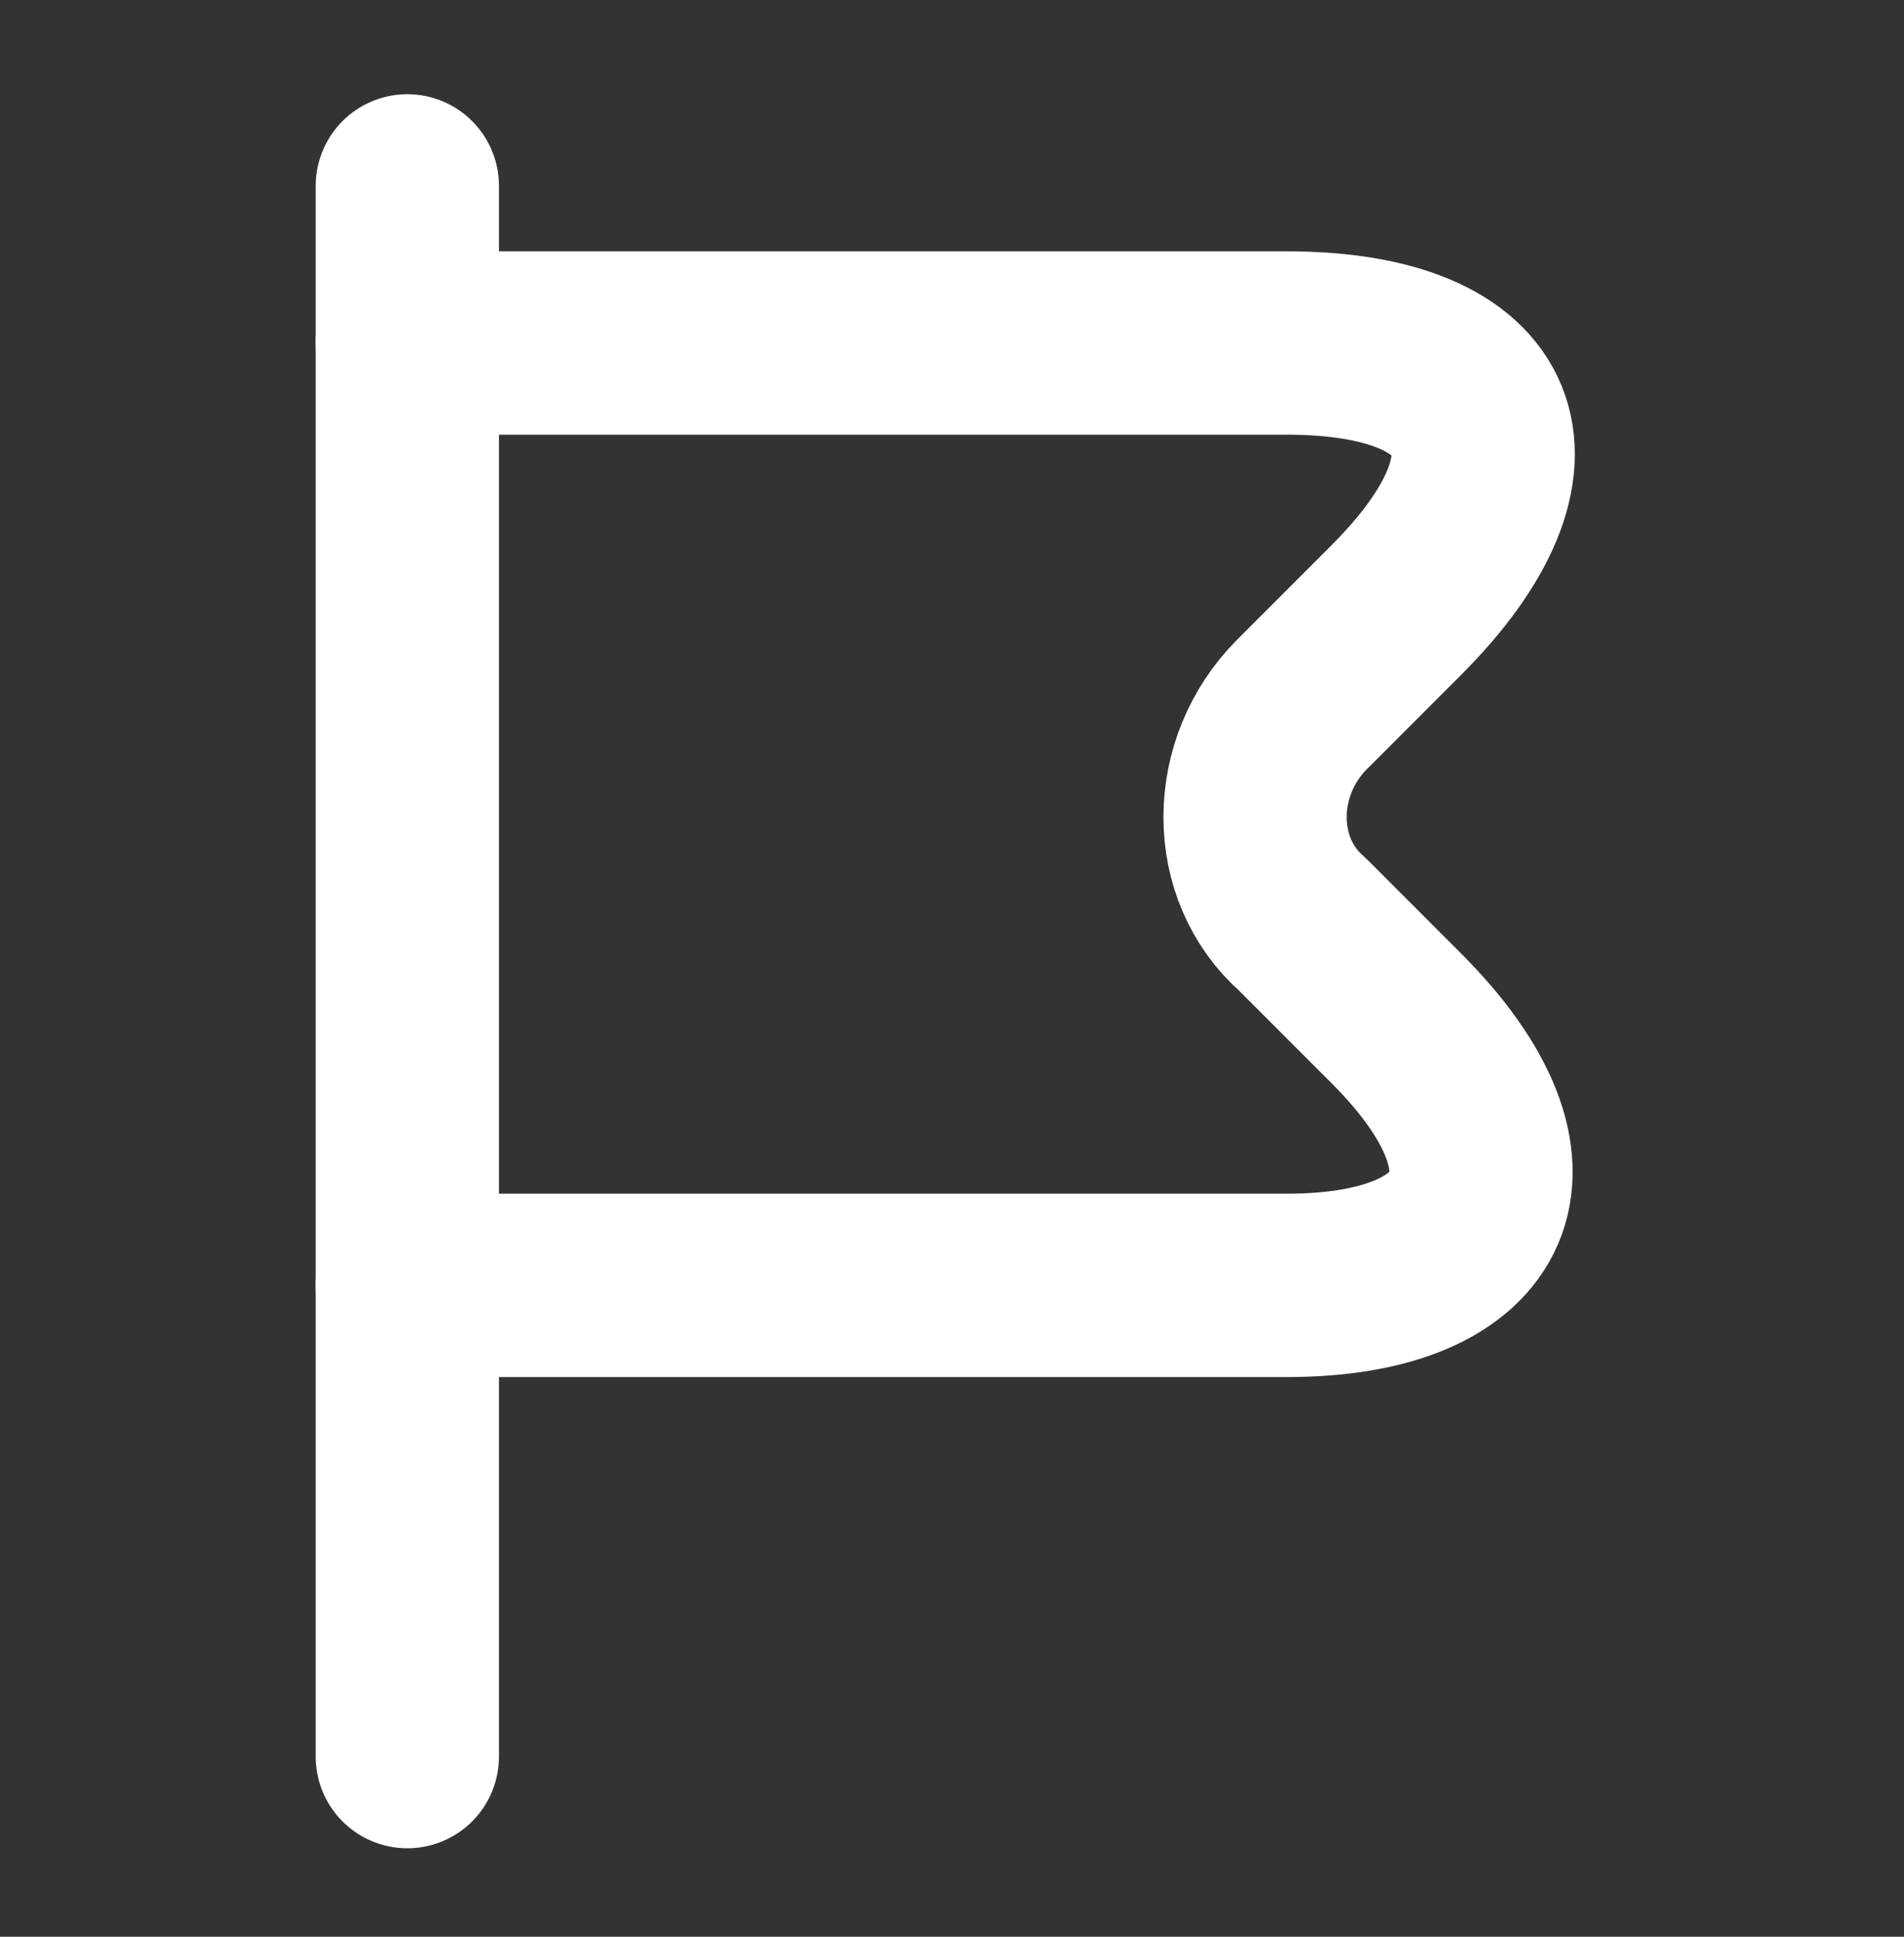 <svg xmlns="http://www.w3.org/2000/svg" width="60" height="61" viewBox="0 0 60 61" fill="none"><rect x="0" y="0" width="60" height="61" fill="#333333" stroke="none"/><path d="M12.836 5.855V55.326" stroke="white" stroke-width="5.775" stroke-miterlimit="10" stroke-linecap="round" stroke-linejoin="round"></path><path d="M12.836 10.803H40.54C47.219 10.803 48.703 14.513 44.003 19.213L41.035 22.181C39.056 24.16 39.056 27.375 41.035 29.107L44.003 32.075C48.703 36.775 46.971 40.485 40.54 40.485H12.836" stroke="white" stroke-width="5.775" stroke-miterlimit="10" stroke-linecap="round" stroke-linejoin="round"></path></svg>